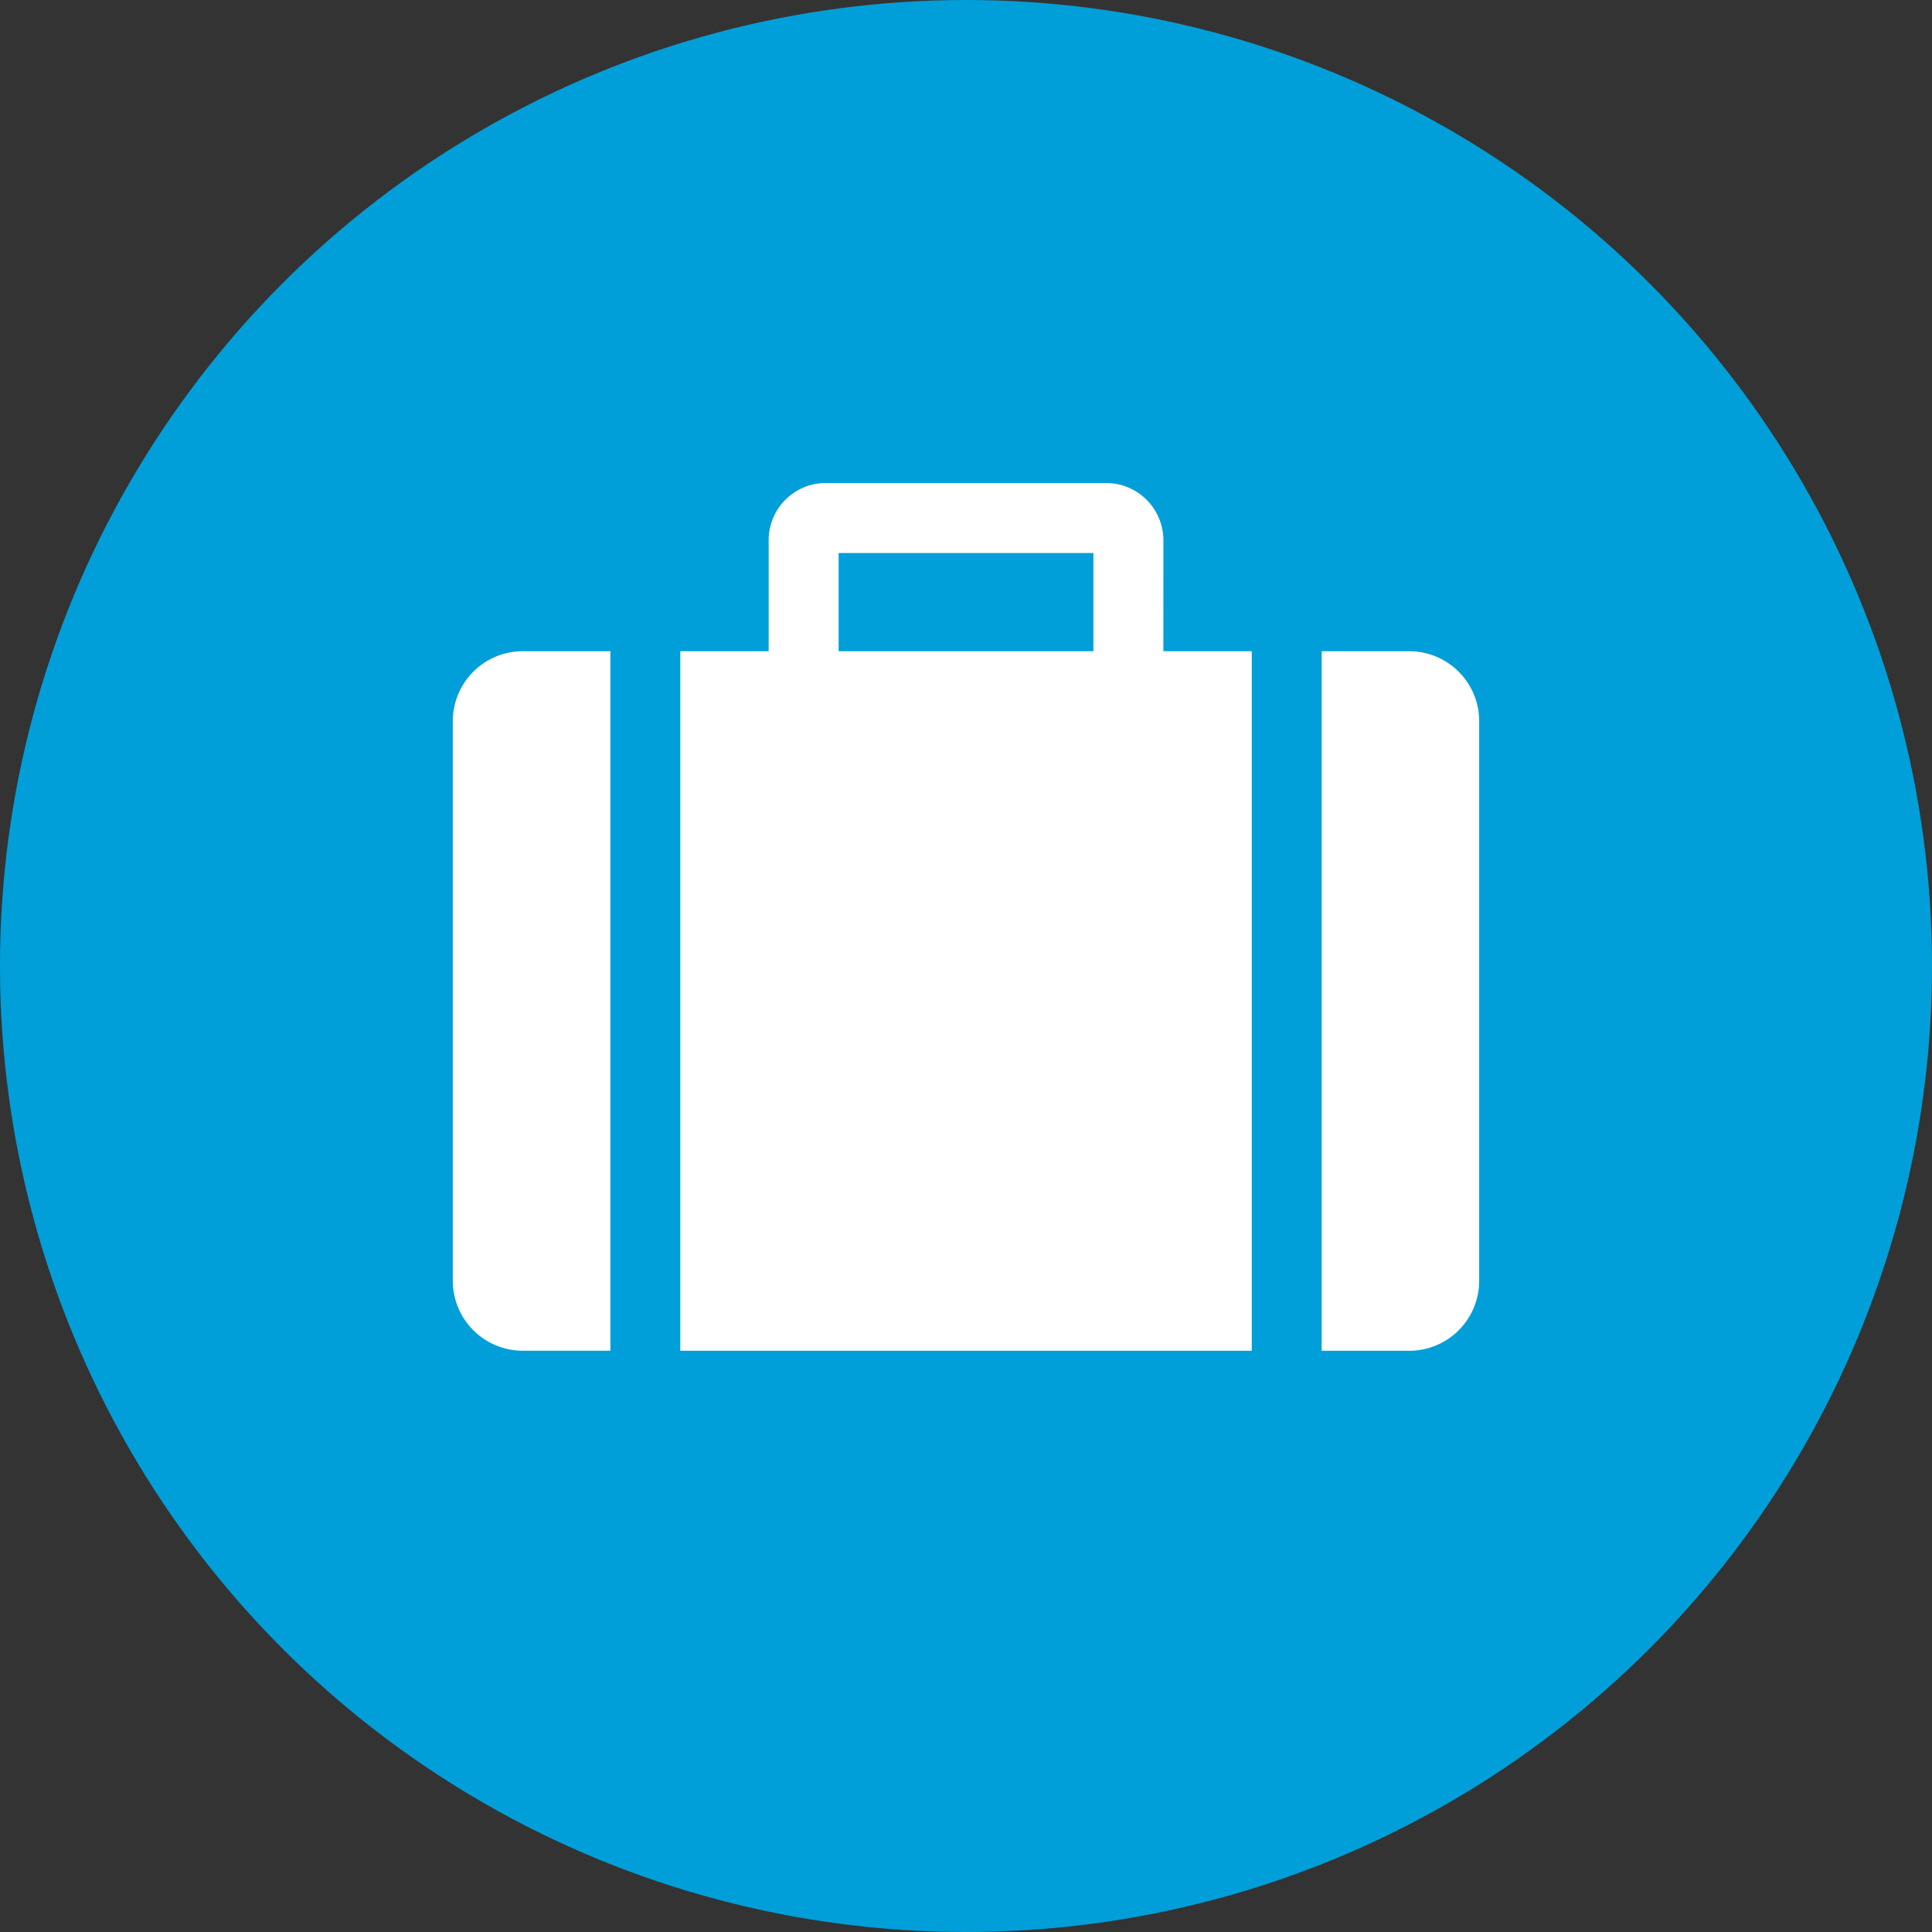 <svg xmlns="http://www.w3.org/2000/svg" width="64" height="64" viewBox="0 0 64 64">
  <rect x="0" y="0" width="64" height="64" fill="#333333" stroke="none"/>
  <g id="グループ_505" data-name="グループ 505" transform="translate(-14 -400)">
    <circle id="楕円形_17" data-name="楕円形 17" cx="32" cy="32" r="32" transform="translate(14 400)" fill="#009fd9"/>
    <g id="スーツケースのアイコン" transform="translate(29 376.437)">
      <path id="パス_722" data-name="パス 722" d="M129.473,41.456a1.9,1.9,0,0,0-1.893-1.893H118.29a1.894,1.894,0,0,0-1.893,1.893v3.68h-2.928V68.309H132.4V45.136h-2.928Zm-2.318,3.68h-8.44V41.882h8.44Z" transform="translate(-105.934)" fill="#fff"/>
      <path id="パス_723" data-name="パス 723" d="M0,125.8v18.537a2.319,2.319,0,0,0,2.32,2.318h2.9V123.484H2.32A2.318,2.318,0,0,0,0,125.8Z" transform="translate(0 -78.348)" fill="#fff"/>
      <path id="パス_724" data-name="パス 724" d="M436.366,123.484h-2.9v23.173h2.9a2.318,2.318,0,0,0,2.318-2.318V125.8A2.317,2.317,0,0,0,436.366,123.484Z" transform="translate(-404.684 -78.348)" fill="#fff"/>
    </g>
  </g>
</svg>
